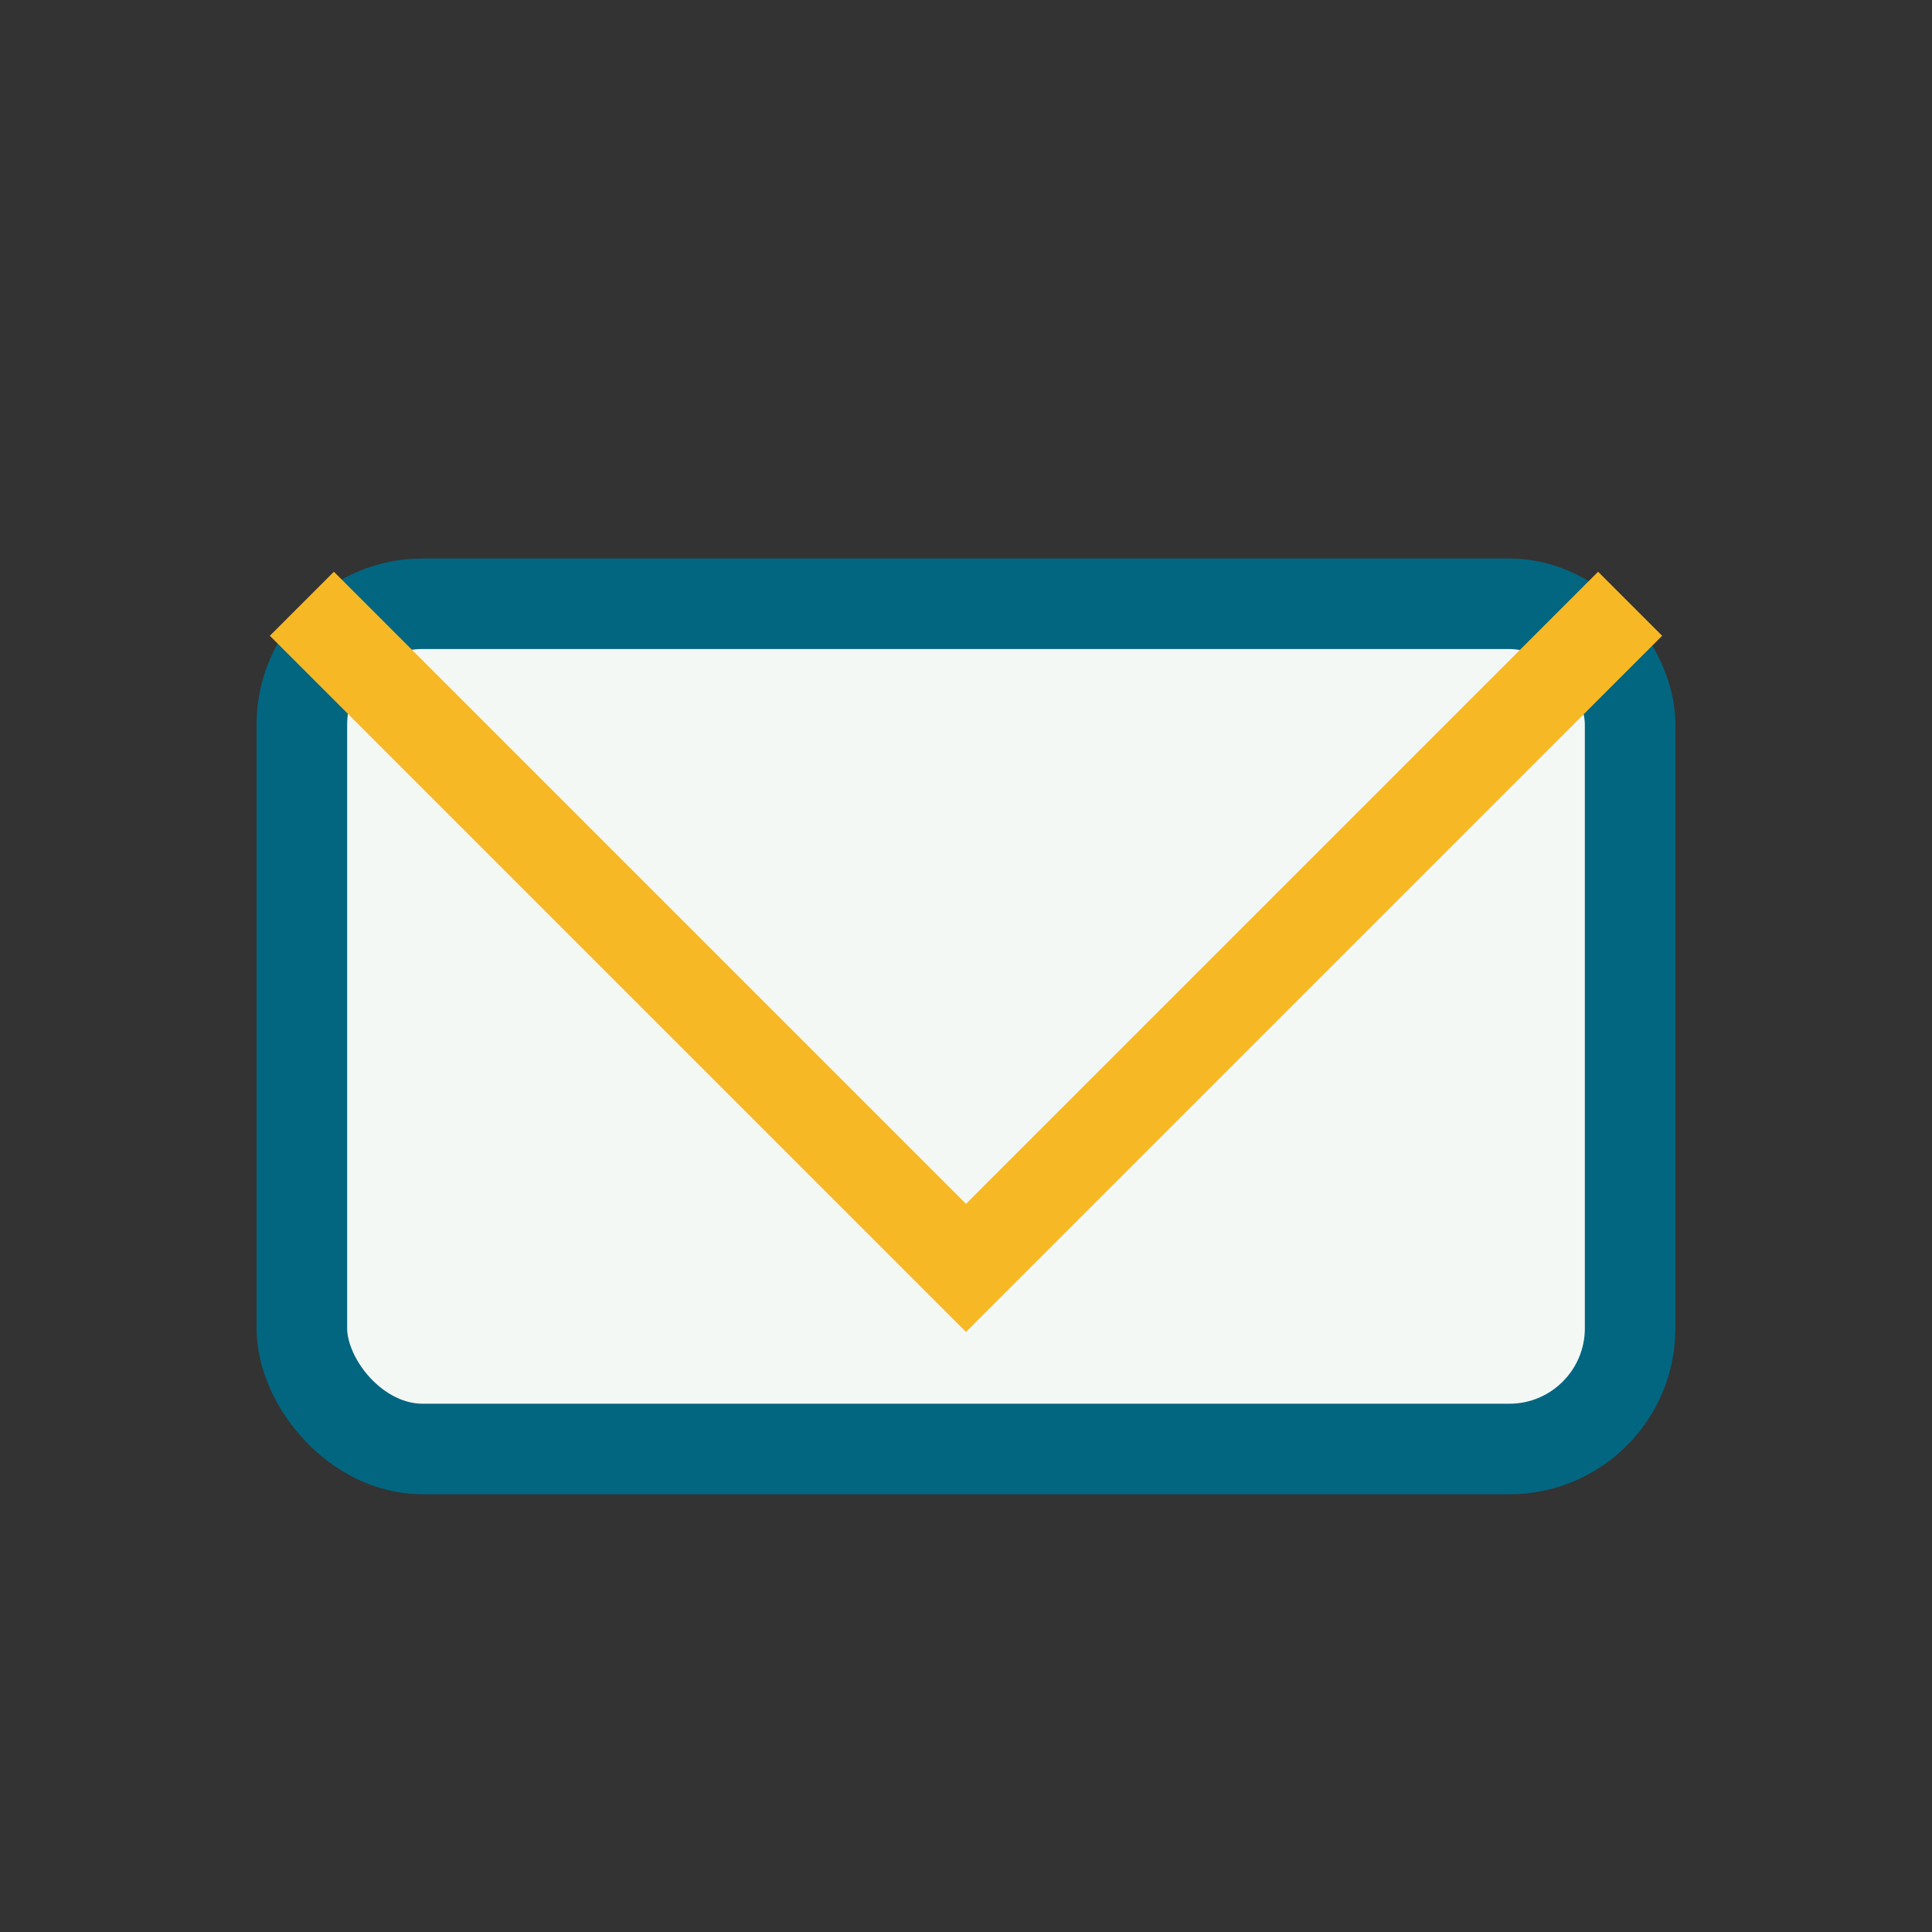<?xml version="1.0" encoding="UTF-8"?>
<svg xmlns="http://www.w3.org/2000/svg" width="32" height="32" viewBox="0 0 32 32"><rect x="0" y="0" width="32" height="32" fill="#333333" stroke="none"/><rect x="5" y="10" width="22" height="14" rx="2" fill="#F3F8F5" stroke="#026681" stroke-width="1.5"/><polyline points="5,10 16,21 27,10" fill="none" stroke="#F7B825" stroke-width="1.5"/></svg>